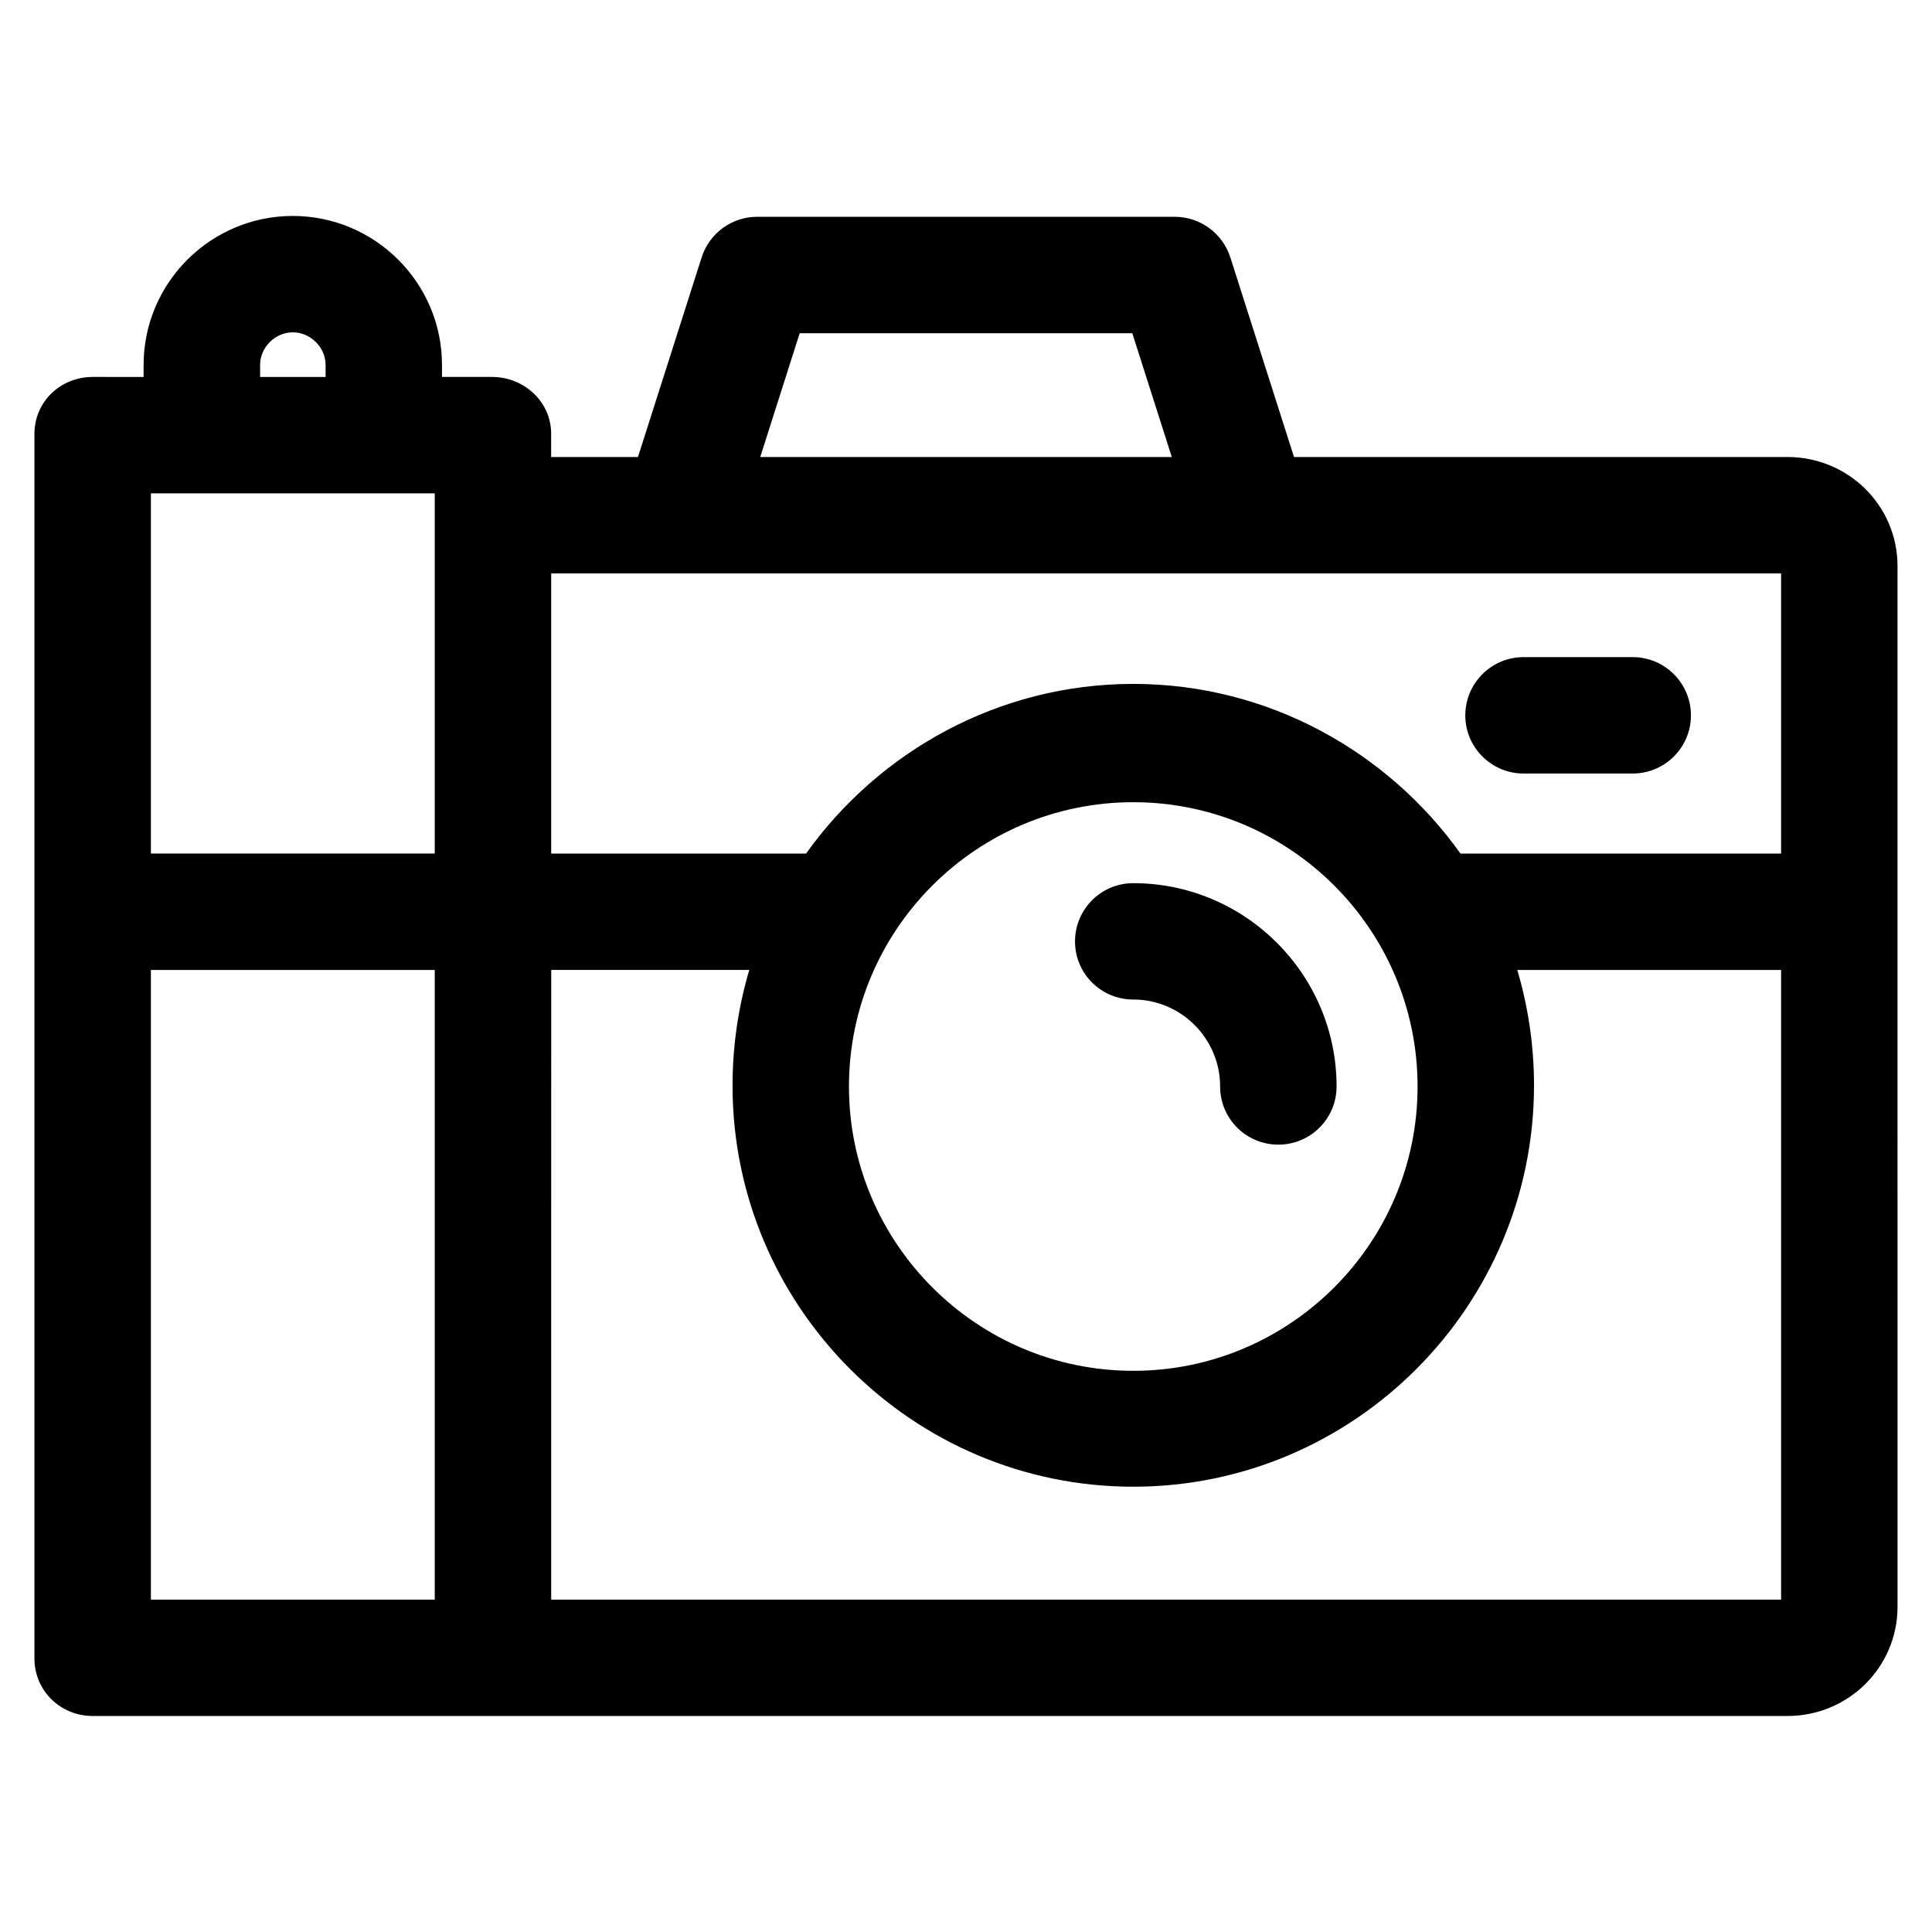 <?xml version="1.0" encoding="UTF-8"?>
<!-- Uploaded to: ICON Repo, www.iconrepo.com, Generator: ICON Repo Mixer Tools -->
<svg fill="#000000" width="800px" height="800px" version="1.1" viewBox="144 144 512 512" xmlns="http://www.w3.org/2000/svg">
 <path d="m532.32 333.59c0-8.523 6.914-15.445 15.434-15.445h28.93c8.52 0 15.434 6.922 15.434 15.445 0 8.48-6.906 15.402-15.434 15.402h-28.93c-8.52 0-15.434-6.922-15.434-15.402zm-103.43 59.898c0-8.52 6.906-15.438 15.434-15.438 29.703 0 53.883 24.199 53.883 53.891 0 8.52-6.906 15.402-15.438 15.402-8.516 0-15.422-6.879-15.422-15.402 0-12.695-10.332-23.055-23.023-23.055-8.523 0.004-15.434-6.871-15.434-15.398zm-138.82 174.43h325.94v-166.87h-69.918c2.875 9.672 4.438 20.031 4.438 30.566 0 58.574-47.645 106.38-106.2 106.38-58.559 0-106.2-47.758-106.2-106.29 0-10.586 1.559-20.988 4.438-30.66h-52.492zm-106.08 0v-166.87h75.219v166.87zm28.934-327.18c0-4.68 3.969-8.664 8.676-8.664s8.688 3.984 8.688 8.664v3.16h-17.355v-3.16zm46.285 34v95.461h-75.219v-95.461zm185.12 81.855c-41.543 0-75.344 33.773-75.344 75.344 0 41.52 33.801 75.344 75.344 75.344s75.344-33.824 75.344-75.344c0-41.57-33.801-75.344-75.344-75.344zm171.68-60.633h-325.94v74.242h67.547c19.254-26.988 50.941-44.961 86.711-44.961s67.465 17.965 86.711 44.961h84.973zm-260.08-63.656h88.141l10.469 32.812h-109.07zm261.77 32.812h-130.77l-16.887-52.934c-2.047-6.367-7.992-10.727-14.699-10.727l-110.69-0.004c-6.711 0-12.66 4.359-14.699 10.727l-16.887 52.934-23.004 0.004v-6.144c0-8.523-7.176-15.078-15.699-15.078h-13.23v-3.156c0-21.77-17.738-39.508-39.543-39.508-21.793 0-39.535 17.738-39.535 39.508v3.16l-13.5-0.004c-8.52 0-15.426 6.551-15.426 15.078v324.57c0 8.52 6.906 15.215 15.426 15.215h449.14c16.082 0 29.172-12.879 29.172-28.957l-0.004-275.77c0-16.086-13.086-28.918-29.168-28.918z" fill-rule="evenodd"/>
</svg>